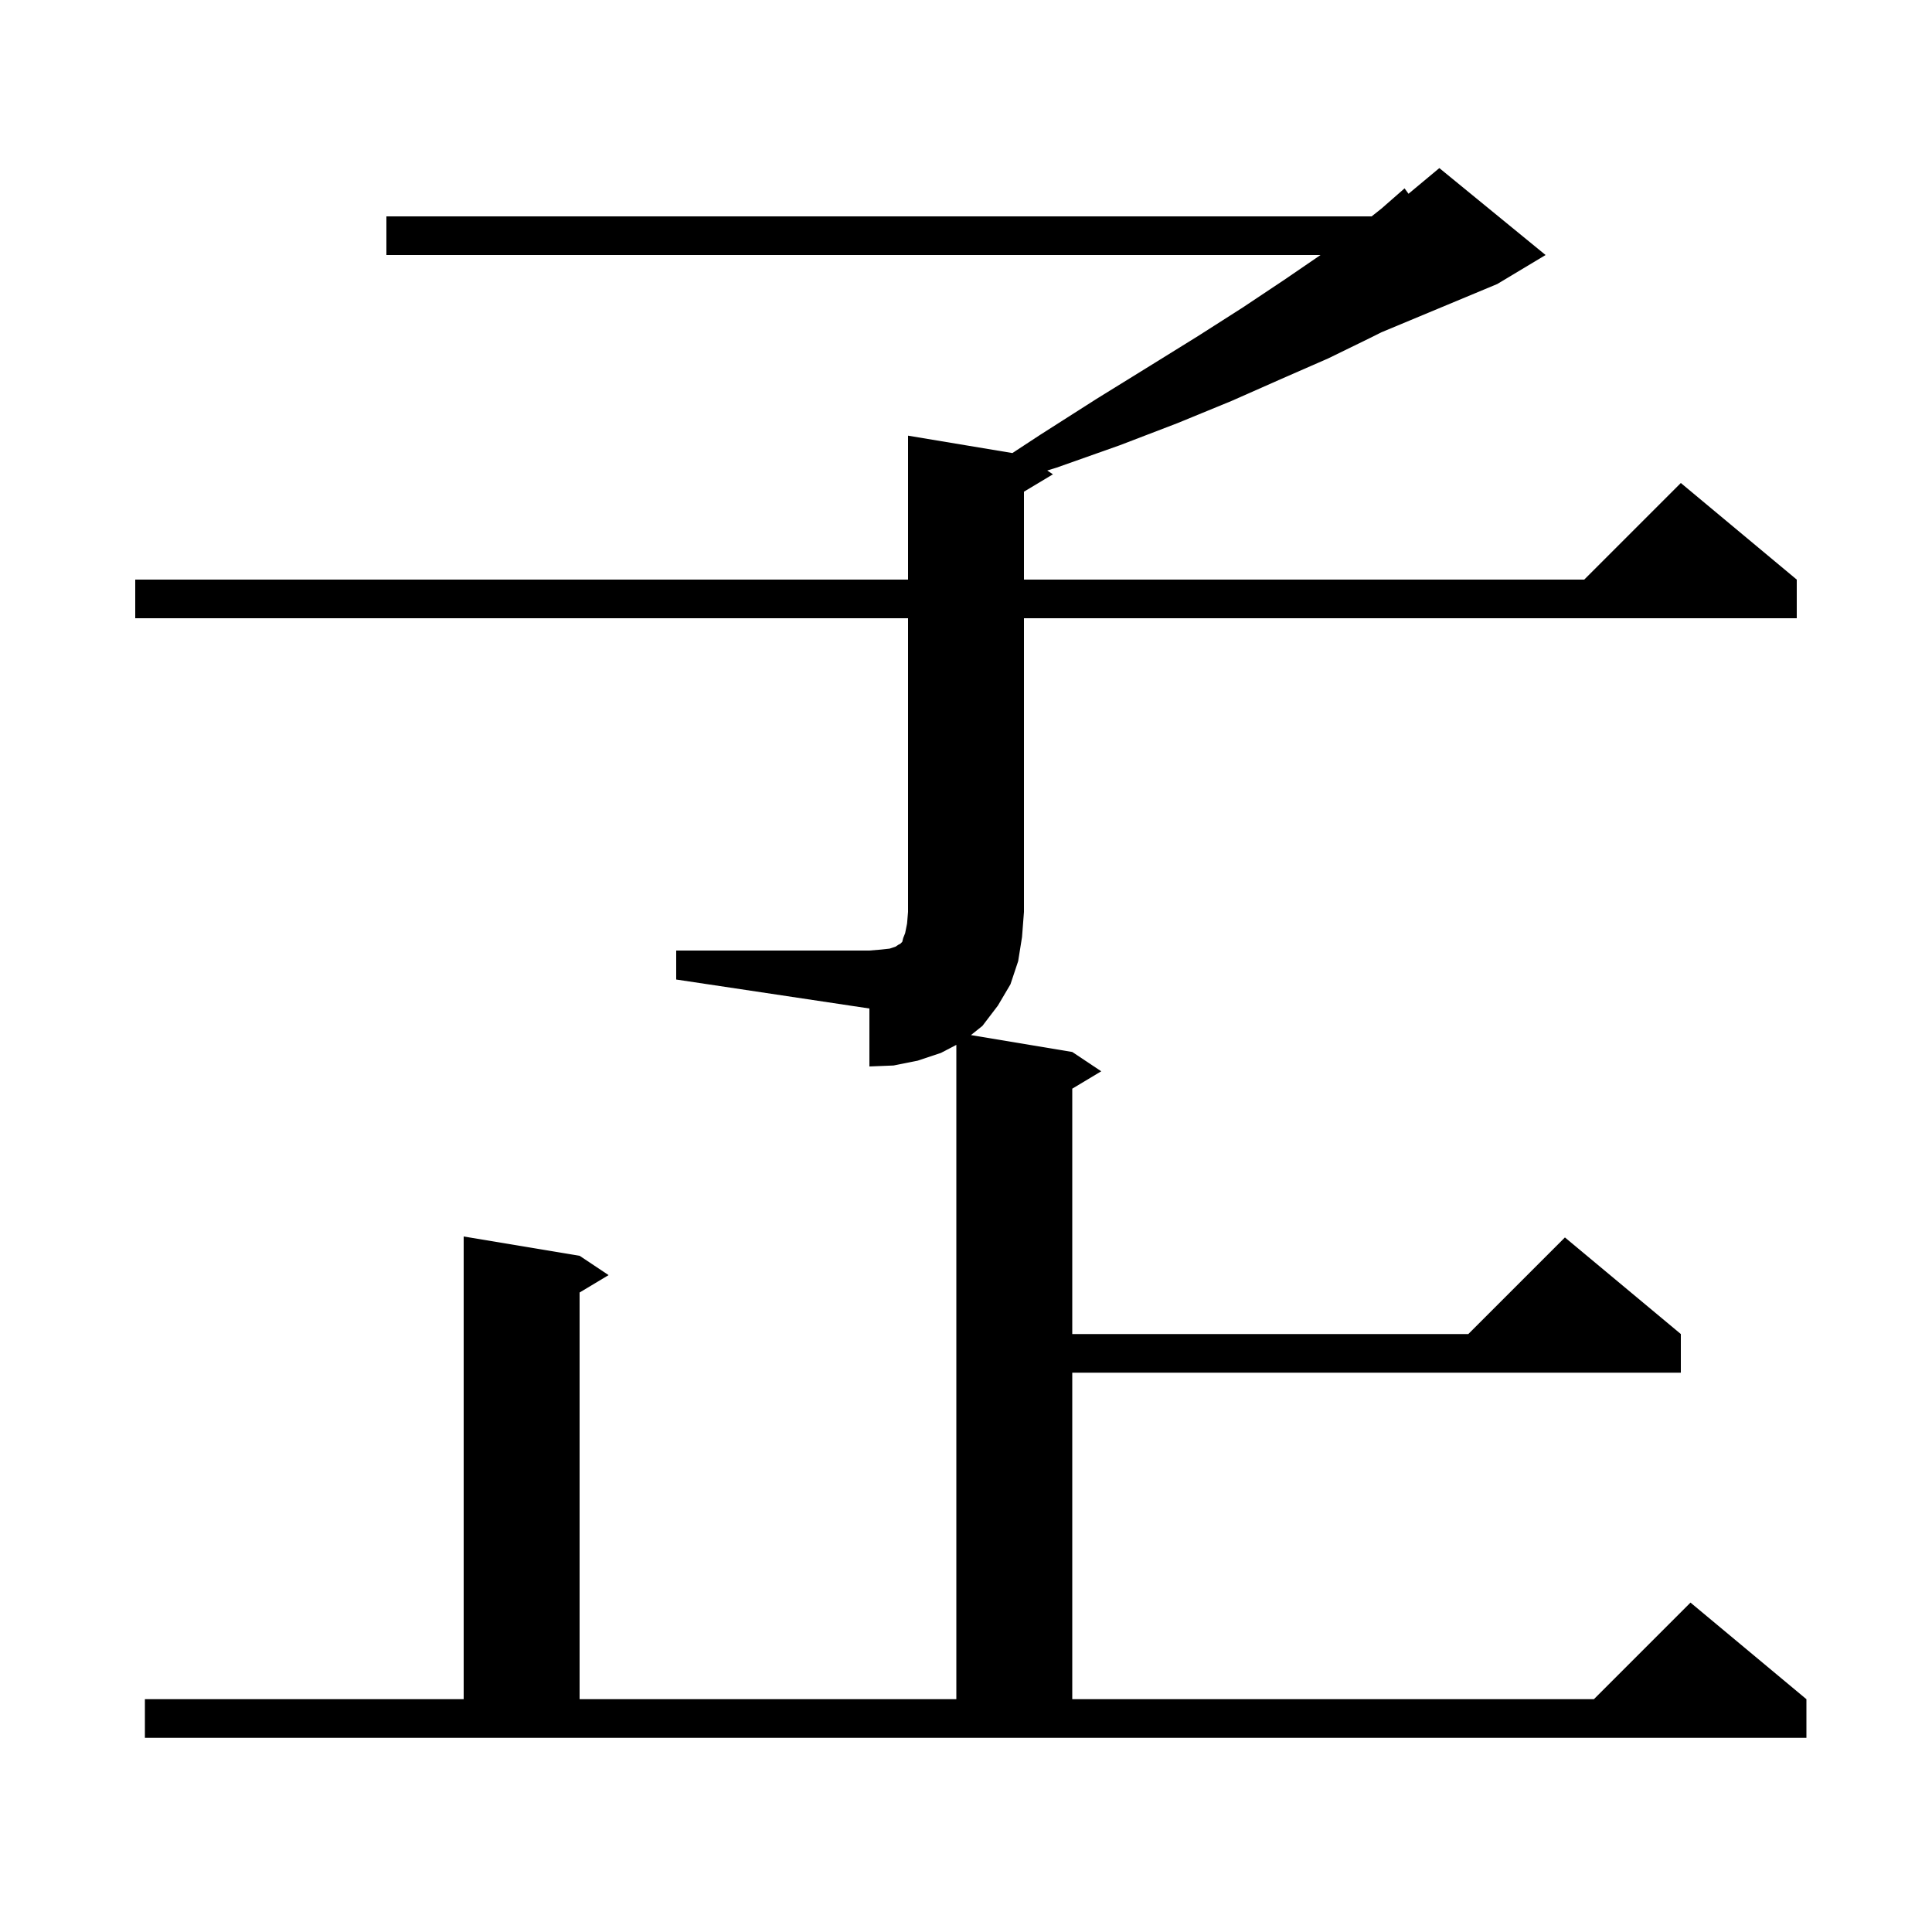 <svg xmlns="http://www.w3.org/2000/svg" xmlns:xlink="http://www.w3.org/1999/xlink" version="1.1" baseProfile="full" viewBox="0 0 200 200" width="200" height="200"><g fill="currentColor"><path d="M 15.0 175.9 L 48.0 175.9 L 48.0 128.0 L 60.0 130.0 L 63.0 132.0 L 60.0 133.8 L 60.0 175.9 L 99.0 175.9 L 99.0 108.165 L 97.4 109.0 L 95.0 109.8 L 92.5 110.3 L 90.0 110.4 L 90.0 104.4 L 70.0 101.4 L 70.0 98.4 L 90.0 98.4 L 91.2 98.3 L 92.1 98.2 L 92.7 98.0 L 93.0 97.8 L 93.2 97.7 L 93.4 97.5 L 93.5 97.1 L 93.7 96.6 L 93.9 95.6 L 94.0 94.4 L 94.0 64.0 L 14.0 64.0 L 14.0 60.0 L 94.0 60.0 L 94.0 45.1 L 104.802 46.9 L 107.7 45.0 L 113.5 41.3 L 119.0 37.9 L 124.0 34.8 L 128.7 31.8 L 132.9 29.0 L 136.7 26.4 L 40.0 26.4 L 40.0 22.4 L 141.991 22.4 L 143.0 21.6 L 145.4 19.5 L 145.809 20.059 L 149.0 17.4 L 160.0 26.4 L 155.0 29.4 L 143.0 34.4 L 141.8 35.0 L 137.5 37.1 L 132.7 39.2 L 127.5 41.5 L 121.9 43.8 L 115.9 46.1 L 109.4 48.4 L 108.41 48.707 L 109.0 49.1 L 106.0 50.9 L 106.0 60.0 L 164.0 60.0 L 174.0 50.0 L 186.0 60.0 L 186.0 64.0 L 106.0 64.0 L 106.0 94.4 L 105.8 97.0 L 105.4 99.5 L 104.6 101.9 L 103.3 104.1 L 101.7 106.2 L 100.51 107.152 L 111.0 108.9 L 114.0 110.9 L 111.0 112.7 L 111.0 138.1 L 152.0 138.1 L 162.0 128.1 L 174.0 138.1 L 174.0 142.1 L 111.0 142.1 L 111.0 175.9 L 165.0 175.9 L 175.0 165.9 L 187.0 175.9 L 187.0 179.9 L 15.0 179.9 Z "/></g></svg>
